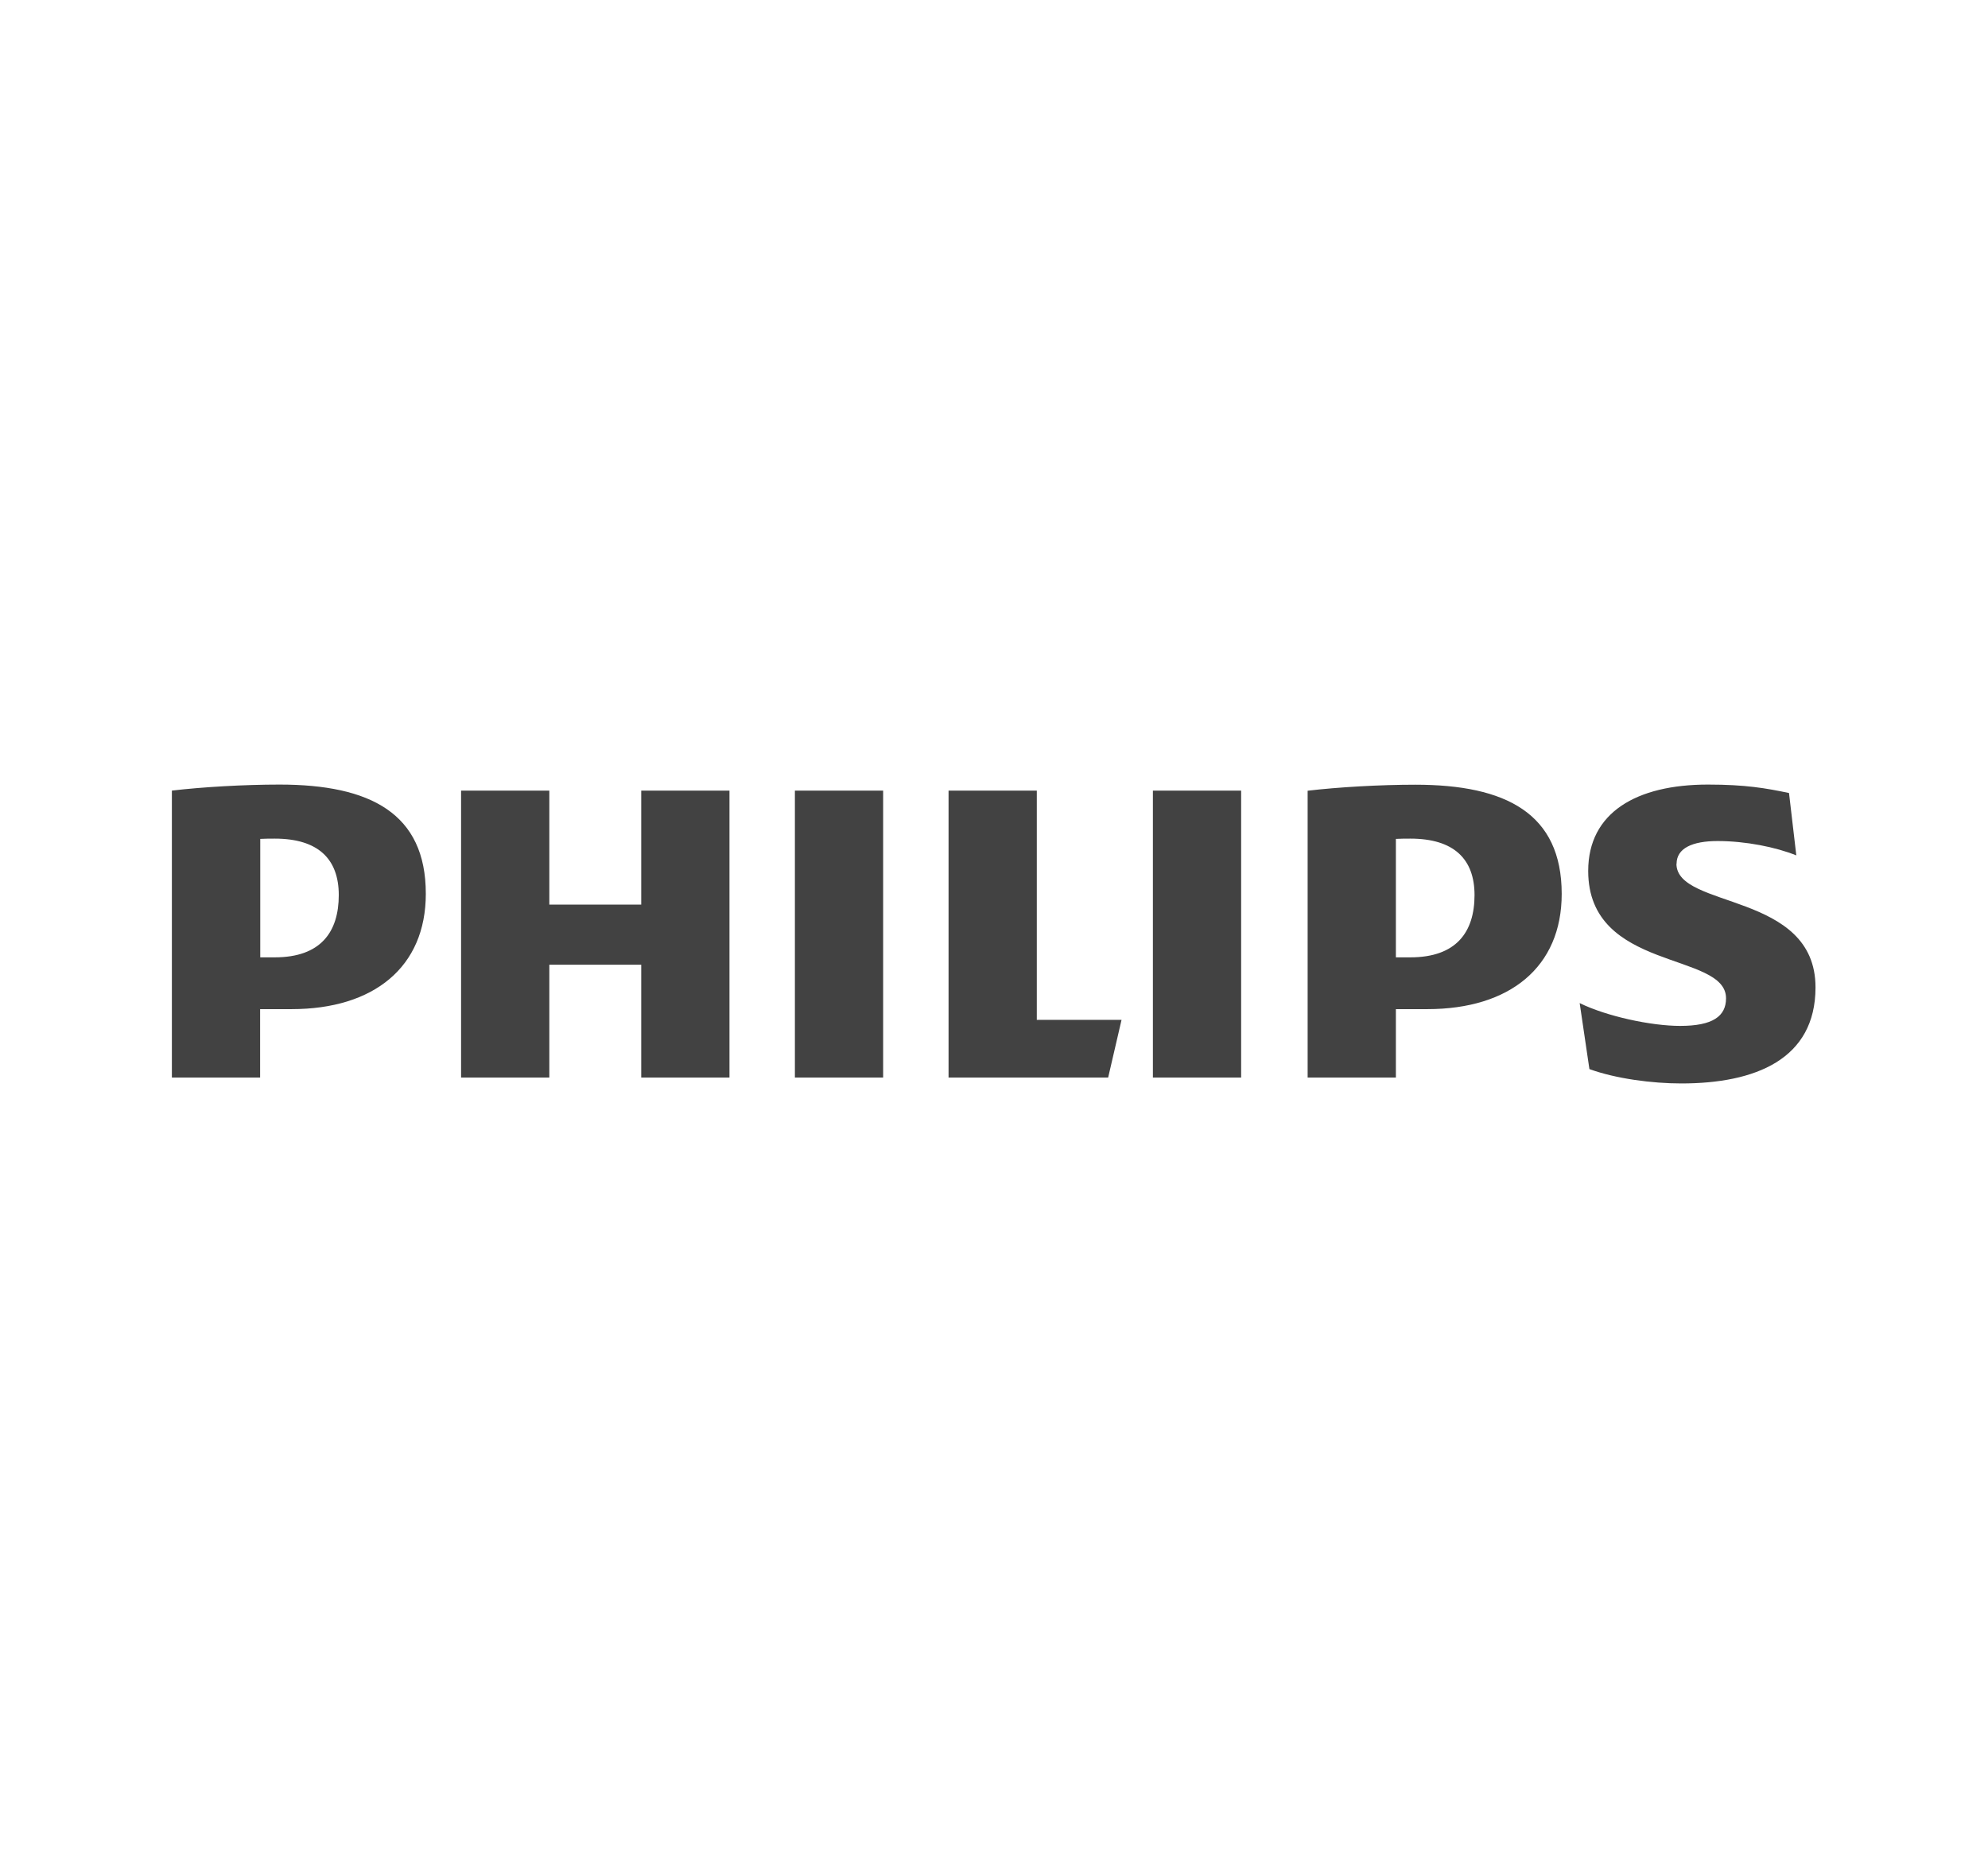 <svg width="149" height="140" viewBox="0 0 149 140" fill="none" xmlns="http://www.w3.org/2000/svg">
<g clip-path="url(#clip0_2088_8620)">
<path d="M25.391 67.075C25.391 69.86 24.034 71.75 20.59 71.75H19.506V62.873C19.891 62.852 20.256 62.852 20.59 62.852C23.852 62.852 25.391 64.381 25.391 67.085M21.856 75.631C28.015 75.631 31.914 72.484 31.914 66.995C31.924 60.962 27.751 58.801 20.955 58.801C18.321 58.801 15.151 58.982 12.882 59.253V80.758H19.496V75.631H21.856ZM110.516 67.075C110.516 69.86 109.149 71.75 105.705 71.75H104.621V62.873C105.006 62.852 105.37 62.852 105.705 62.852C108.966 62.852 110.516 64.381 110.516 67.085M106.981 75.631C113.15 75.631 117.049 72.484 117.049 66.995C117.049 60.972 112.876 58.811 106.08 58.811C103.446 58.811 100.276 58.992 98.007 59.263V80.758H104.621V75.631H106.981ZM125.659 64.743C125.659 63.576 126.834 63.033 128.738 63.033C130.825 63.033 133.094 63.486 134.633 64.109L134.086 59.434C132.364 59.072 130.825 58.801 128.009 58.801C122.661 58.801 119.035 60.892 119.035 65.275C119.035 72.836 129.366 71.308 129.366 74.817C129.366 76.164 128.374 76.888 125.922 76.888C123.745 76.888 120.392 76.164 118.396 75.178L119.126 80.125C121.121 80.849 123.836 81.201 126.014 81.201C131.544 81.201 136.072 79.401 136.072 74.002C136.072 66.804 125.649 68.151 125.649 64.733M93.023 59.253H86.409V80.758H93.023V59.253ZM66.191 59.253H59.577V80.758H66.191V59.253ZM77.708 76.435V59.253H71.094V80.758H83.056L84.059 76.435H77.718H77.708ZM54.674 59.253H48.06V67.799H41.172V59.253H34.558V80.758H41.172V72.303H48.06V80.758H54.674V59.253Z" fill="#424242"/>
</g>
<defs>
<clipPath id="clip0_2088_8620">
<rect width="123.2" height="22.4" fill="white" transform="translate(12.88 58.801)"/>
</clipPath>
</defs>
</svg>
